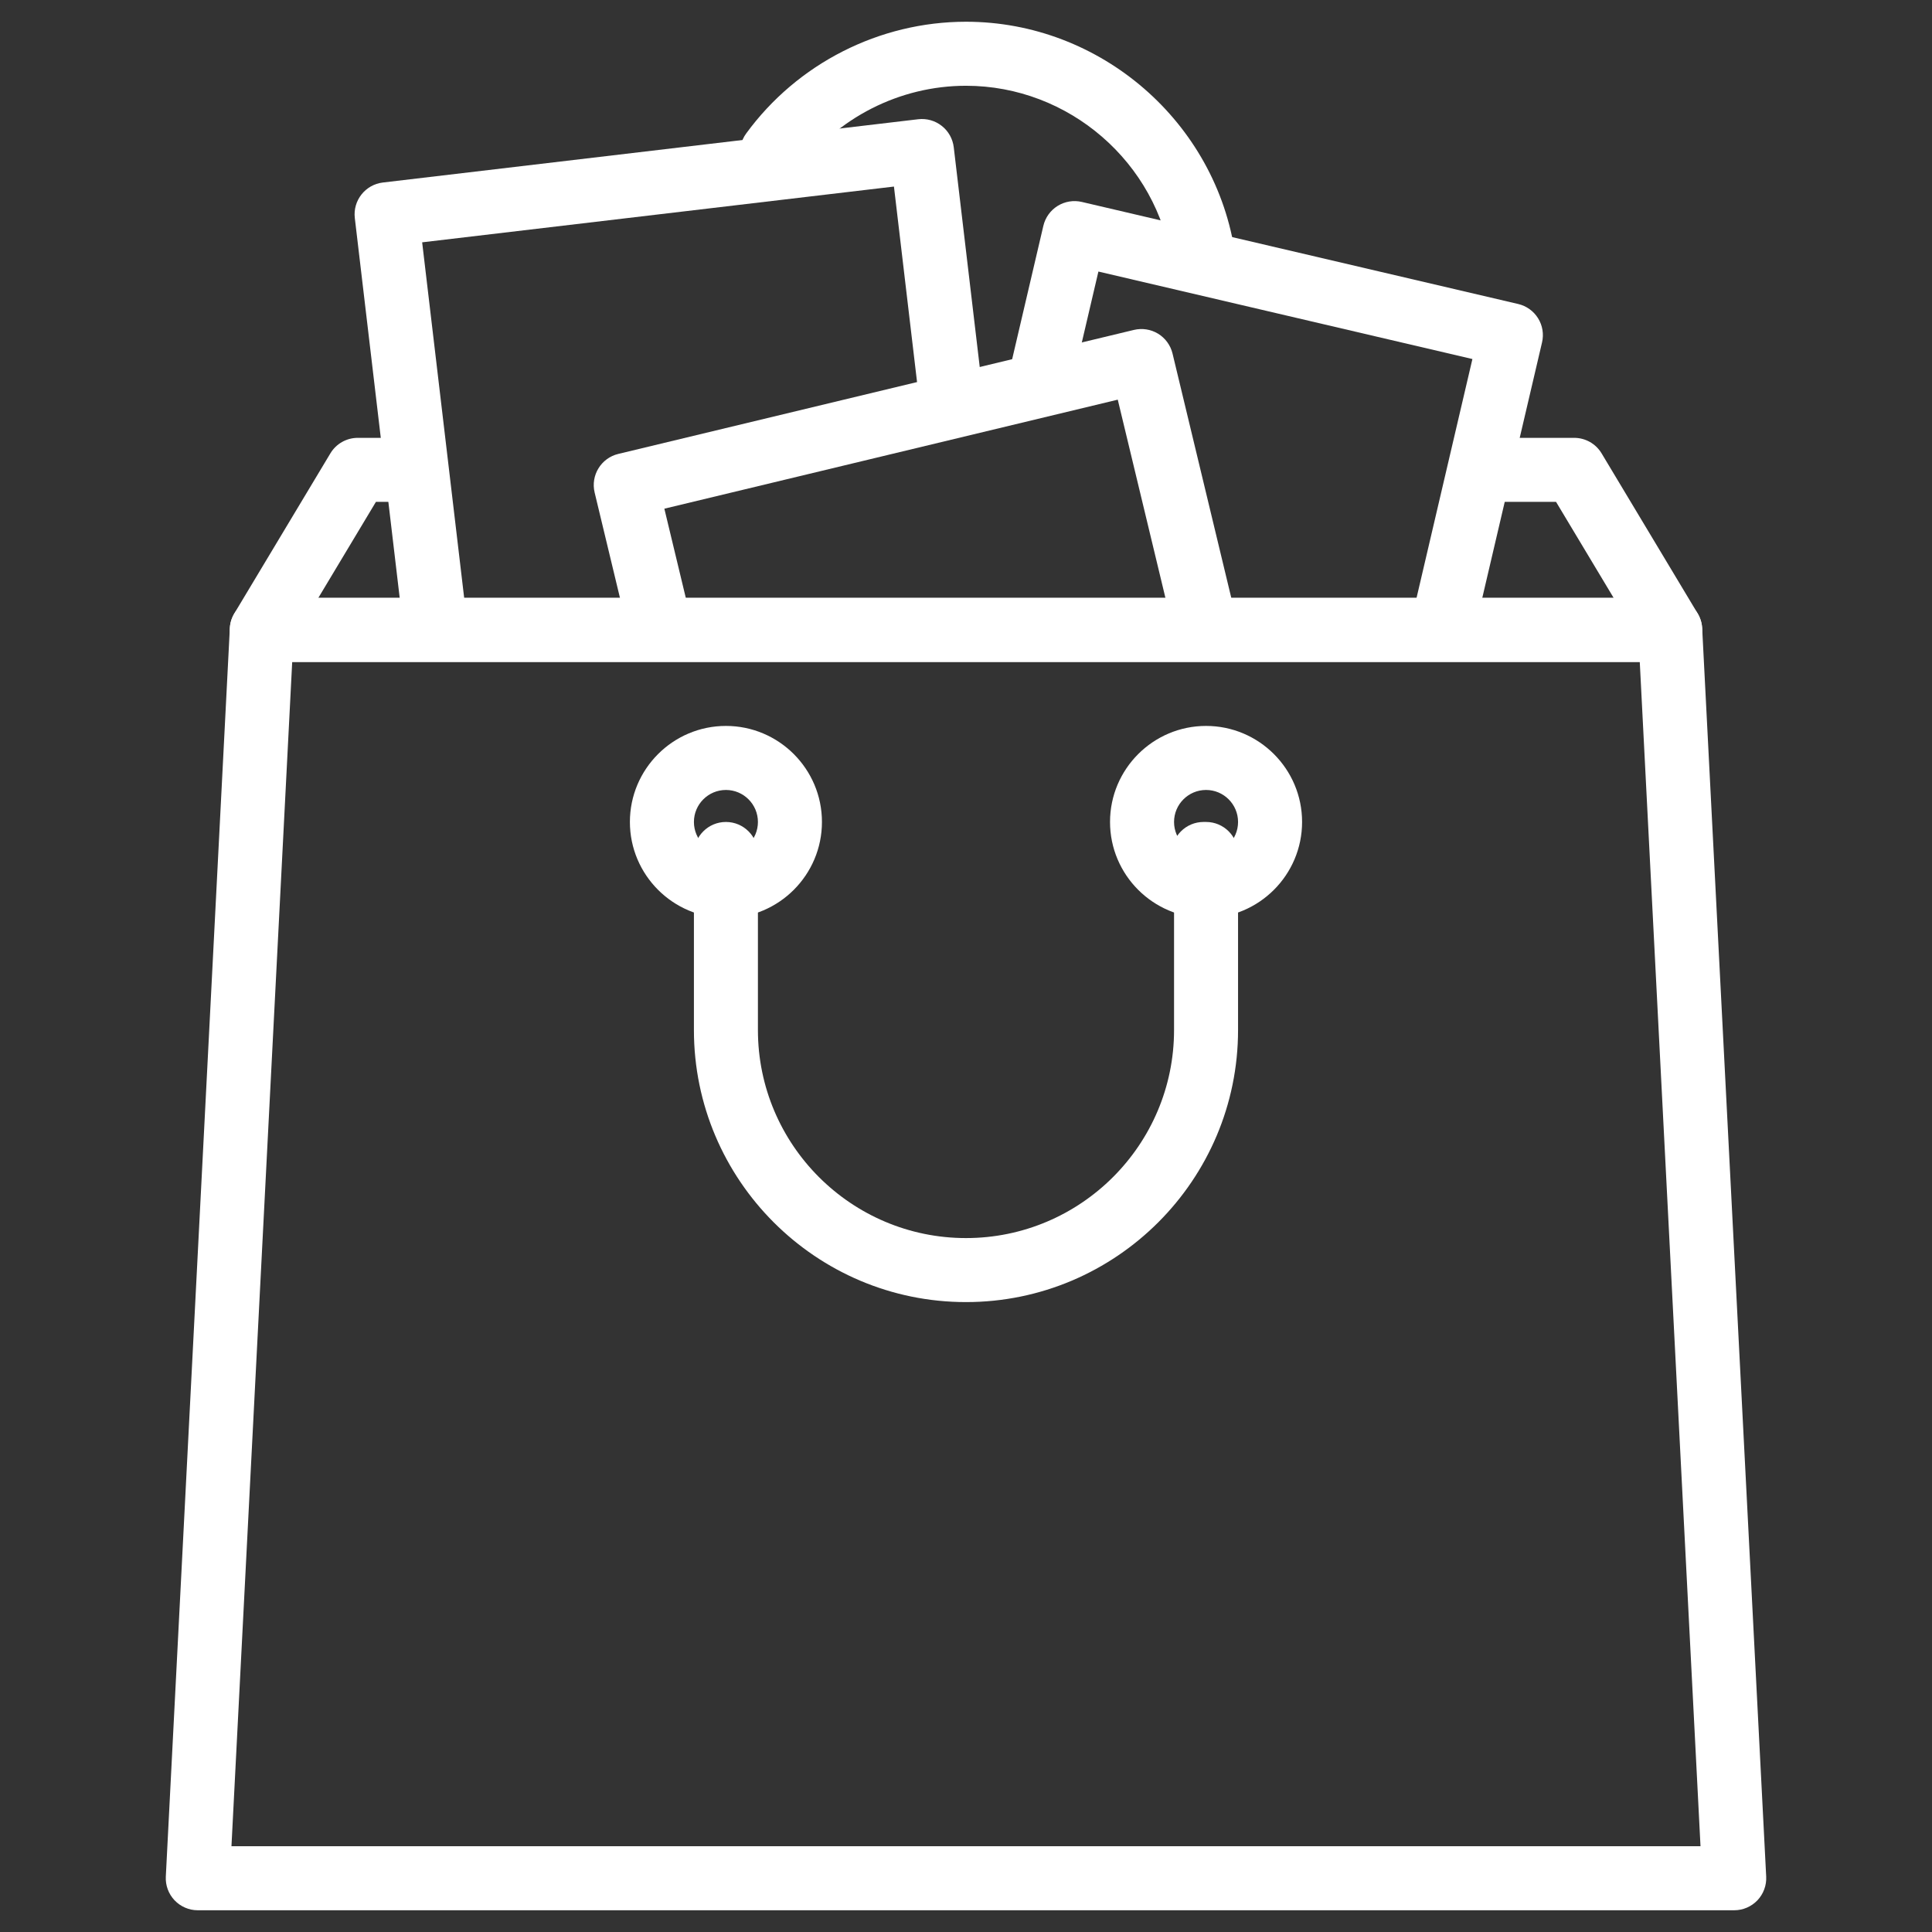<?xml version="1.0" encoding="utf-8"?>
<!-- Generator: Adobe Illustrator 16.0.0, SVG Export Plug-In . SVG Version: 6.00 Build 0)  -->
<!DOCTYPE svg PUBLIC "-//W3C//DTD SVG 1.1//EN" "http://www.w3.org/Graphics/SVG/1.1/DTD/svg11.dtd">
<svg version="1.1" id="Layer_1" xmlns="http://www.w3.org/2000/svg" xmlns:xlink="http://www.w3.org/1999/xlink" x="0px" y="0px"
	 width="303.631px" height="303.63px" viewBox="0 0 303.631 303.63" enable-background="new 0 0 303.631 303.63"
	 xml:space="preserve">
<rect x="0" y="0" width="303.631" height="303.63" fill="#333333" stroke="none"/>
<g>
	<g>
		<g>
			<path fill="#FFFFFF" d="M194.142,40.091c-2.982-20.907-21.18-36.675-42.328-36.675c-13.6,0-26.516,6.563-34.546,17.562
				c-1.641,2.243-1.149,5.389,1.093,7.03c2.236,1.635,5.391,1.149,7.027-1.096c6.147-8.411,16.024-13.434,26.425-13.434
				c16.173,0,30.086,12.052,32.368,28.032c0.359,2.51,2.512,4.322,4.976,4.322c0.234,0,0.476-0.018,0.716-0.05
				C192.623,45.388,194.534,42.84,194.142,40.091z"/>
		</g>
	</g>
	<g>
		<g>
			<path fill="#FFFFFF" d="M266.798,96.405l-15.092-25.152c-0.908-1.517-2.545-2.442-4.314-2.442H232.93
				c-2.777,0-5.03,2.254-5.03,5.03c0,2.777,2.253,5.03,5.03,5.03h11.615l9.055,15.092H50.026l9.055-15.092h5.328
				c2.776,0,5.029-2.253,5.029-5.03c0-2.776-2.253-5.03-5.029-5.03h-8.175c-1.769,0-3.406,0.926-4.314,2.442L36.829,96.405
				c-0.933,1.557-0.955,3.491-0.063,5.069c0.891,1.577,2.563,2.552,4.377,2.552h221.341c1.814,0,3.484-0.976,4.377-2.552
				C267.754,99.896,267.73,97.959,266.798,96.405z"/>
		</g>
	</g>
	<g>
		<g>
			<path fill="#FFFFFF" d="M241.723,50.021c-0.704-1.136-1.829-1.942-3.129-2.246l-68.576-16.039
				c-1.299-0.305-2.667-0.078-3.801,0.624c-1.132,0.704-1.94,1.829-2.244,3.129l-5.171,22.106c-0.633,2.705,1.046,5.41,3.752,6.041
				c2.704,0.634,5.413-1.046,6.044-3.752l4.026-17.207l58.778,13.749l-9.236,39.489c-0.633,2.704,1.046,5.41,3.752,6.041
				c0.388,0.09,0.772,0.133,1.152,0.133c2.285,0,4.352-1.565,4.89-3.883l10.383-44.387
				C242.651,52.521,242.427,51.153,241.723,50.021z"/>
		</g>
	</g>
	<g>
		<g>
			<path fill="#FFFFFF" d="M154.474,61.914l-4.583-38.768c-0.157-1.325-0.833-2.535-1.883-3.36
				c-1.049-0.826-2.374-1.203-3.705-1.046l-84.137,9.945c-2.757,0.328-4.729,2.827-4.404,5.587l7.642,64.659
				c0.304,2.561,2.475,4.442,4.99,4.442c0.197,0,0.398-0.014,0.599-0.036c2.756-0.327,4.728-2.826,4.403-5.587l-7.051-59.667
				l74.146-8.763l3.991,33.771c0.328,2.759,2.815,4.719,5.587,4.407C152.826,67.173,154.799,64.672,154.474,61.914z"/>
		</g>
	</g>
	<g>
		<g>
			<path fill="#FFFFFF" d="M194.259,97.083l-9.985-41.522c-0.313-1.296-1.127-2.417-2.264-3.114
				c-1.136-0.691-2.499-0.908-3.804-0.598L97.168,71.338c-2.701,0.649-4.364,3.367-3.715,6.068l4.99,20.754
				c0.648,2.704,3.366,4.368,6.066,3.715c2.701-0.648,4.364-3.366,3.716-6.067l-3.816-15.864l71.257-17.134l8.809,36.629
				c0.552,2.307,2.616,3.854,4.887,3.854c0.391,0,0.786-0.046,1.182-0.141C193.244,102.501,194.907,99.785,194.259,97.083z"/>
		</g>
	</g>
	<g>
		<g>
			<path fill="#FFFFFF" d="M267.513,98.738c-0.139-2.673-2.347-4.771-5.026-4.771H41.146c-2.679,0-4.887,2.097-5.026,4.771
				L26.059,294.927c-0.07,1.377,0.427,2.724,1.376,3.723c0.951,0.998,2.269,1.565,3.648,1.565h241.462
				c1.378,0,2.697-0.565,3.652-1.565c0.948-1,1.445-2.345,1.376-3.723L267.513,98.738z M36.376,290.153l9.546-186.127h211.782
				l9.546,186.127H36.376z"/>
		</g>
	</g>
	<g>
		<g>
			<path fill="#FFFFFF" d="M189.542,114.086c-8.322,0-15.091,6.77-15.091,15.092c0,8.323,6.769,15.092,15.091,15.092
				c8.322,0,15.092-6.769,15.092-15.092C204.634,120.855,197.864,114.086,189.542,114.086z M189.542,134.209
				c-2.775,0-5.03-2.257-5.03-5.031c0-2.773,2.256-5.029,5.03-5.029c2.773,0,5.03,2.256,5.03,5.029
				C194.572,131.953,192.315,134.209,189.542,134.209z"/>
		</g>
	</g>
	<g>
		<g>
			<path fill="#FFFFFF" d="M114.086,114.086c-8.323,0-15.092,6.77-15.092,15.092c0,8.323,6.769,15.092,15.092,15.092
				c8.322,0,15.09-6.769,15.09-15.092C129.176,120.855,122.408,114.086,114.086,114.086z M114.086,134.209
				c-2.774,0-5.03-2.257-5.03-5.031c0-2.773,2.256-5.029,5.03-5.029c2.773,0,5.029,2.256,5.029,5.029
				C119.115,131.953,116.859,134.209,114.086,134.209z"/>
		</g>
	</g>
	<g>
		<g>
			<path fill="#FFFFFF" d="M189.542,129.178h-0.388c-2.777,0-5.03,2.254-5.03,5.03c0,0.687,0.135,1.343,0.388,1.94v25.728
				c0,18.029-14.668,32.698-32.699,32.698s-32.699-14.668-32.699-32.698v-27.666c0-2.777-2.253-5.031-5.029-5.031
				c-2.777,0-5.03,2.254-5.03,5.031v27.667c0,23.577,19.181,42.758,42.758,42.758c23.577,0,42.758-19.181,42.758-42.758v-27.667
				C194.572,131.433,192.319,129.178,189.542,129.178z"/>
		</g>
	</g>
</g>
</svg>
